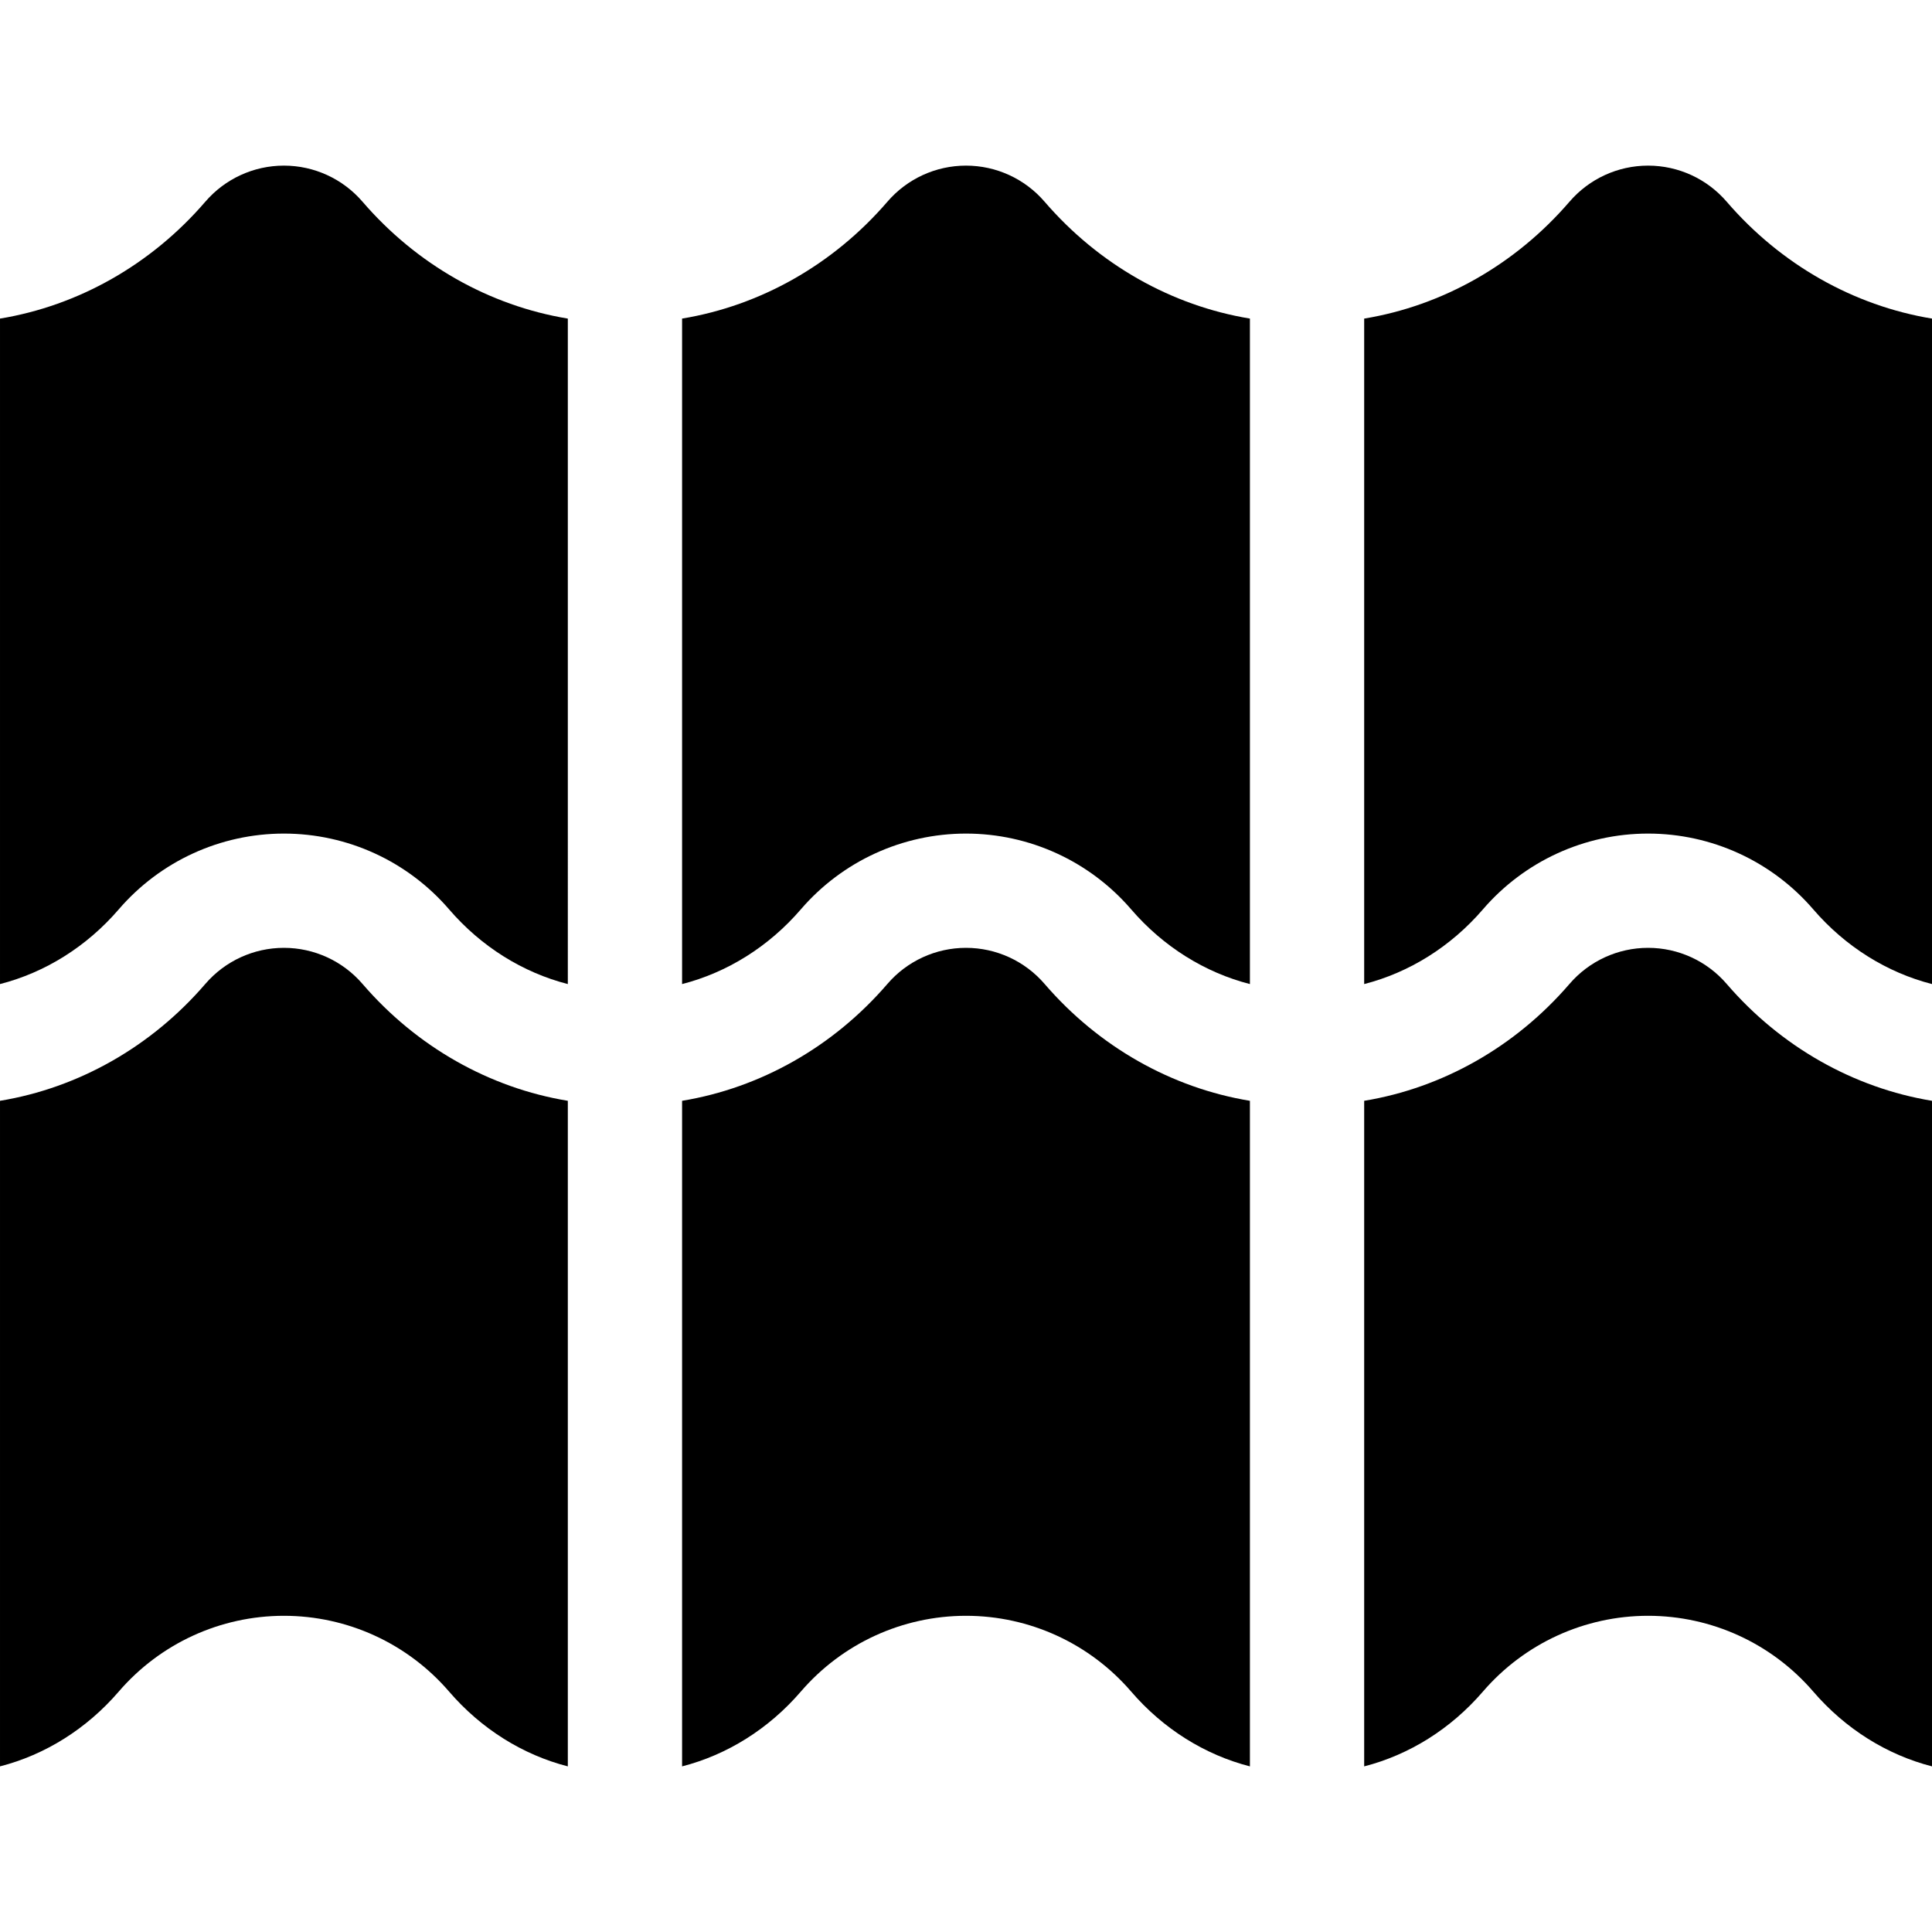 <svg xmlns="http://www.w3.org/2000/svg" id="Capa_1" height="512" viewBox="0 0 512 512" width="512"><g><path d="m150.479 84.43c-20.751-3.42-40.051-14.292-54.413-30.979-5.23-6.076-12.821-9.56-20.826-9.56-8.006 0-15.597 3.485-20.826 9.56-14.362 16.687-33.663 27.559-54.414 30.979v176.36c11.915-3.054 22.938-9.891 31.463-19.795 10.988-12.766 26.944-20.088 43.777-20.088s32.788 7.322 43.776 20.088c8.525 9.904 19.549 16.741 31.463 19.795z"></path><path d="m512 84.43c-20.751-3.42-40.052-14.292-54.414-30.979-5.229-6.076-12.82-9.56-20.826-9.56-8.005 0-15.596 3.485-20.826 9.56-14.362 16.687-33.663 27.559-54.413 30.979v176.36c11.915-3.054 22.938-9.891 31.463-19.795 10.988-12.766 26.944-20.088 43.776-20.088s32.789 7.322 43.777 20.088c8.525 9.904 19.549 16.741 31.463 19.795z"></path><path d="m480.537 448.291c8.526 9.906 19.547 16.764 31.463 19.818v-176.383c-20.751-3.42-40.052-14.292-54.413-30.978-5.23-6.076-12.821-9.561-20.827-9.561-8.005 0-15.596 3.485-20.826 9.561-14.362 16.686-33.663 27.558-54.413 30.978v176.382c11.917-3.053 22.937-9.912 31.463-19.818 10.988-12.766 26.944-20.088 43.776-20.088 16.832.001 32.789 7.322 43.777 20.089z"></path><path d="m299.776 448.291c8.526 9.906 19.547 16.764 31.464 19.818v-176.383c-20.75-3.42-40.052-14.292-54.414-30.978-5.23-6.076-12.821-9.561-20.826-9.561s-15.596 3.485-20.826 9.561c-14.362 16.686-33.664 27.558-54.414 30.978v176.383c11.917-3.054 22.937-9.912 31.464-19.818 10.988-12.766 26.944-20.088 43.776-20.088s32.788 7.321 43.776 20.088z"></path><path d="m180.76 260.79c11.915-3.054 22.939-9.891 31.464-19.795 10.988-12.766 26.944-20.088 43.776-20.088s32.788 7.322 43.776 20.088c8.525 9.904 19.549 16.741 31.464 19.795v-176.364c-20.75-3.421-40.052-14.289-54.414-30.975-5.23-6.076-12.821-9.56-20.826-9.56s-15.596 3.485-20.826 9.56c-14.362 16.686-33.664 27.554-54.414 30.975z"></path><path d="m150.479 468.108v-176.382c-20.75-3.42-40.051-14.292-54.413-30.978-5.23-6.076-12.821-9.561-20.826-9.561s-15.596 3.485-20.826 9.561c-14.362 16.686-33.663 27.558-54.414 30.978v176.383c11.917-3.054 22.937-9.912 31.463-19.818 10.988-12.766 26.944-20.088 43.777-20.088s32.788 7.322 43.776 20.088c8.526 9.906 19.547 16.764 31.463 19.817z"></path></g></svg>